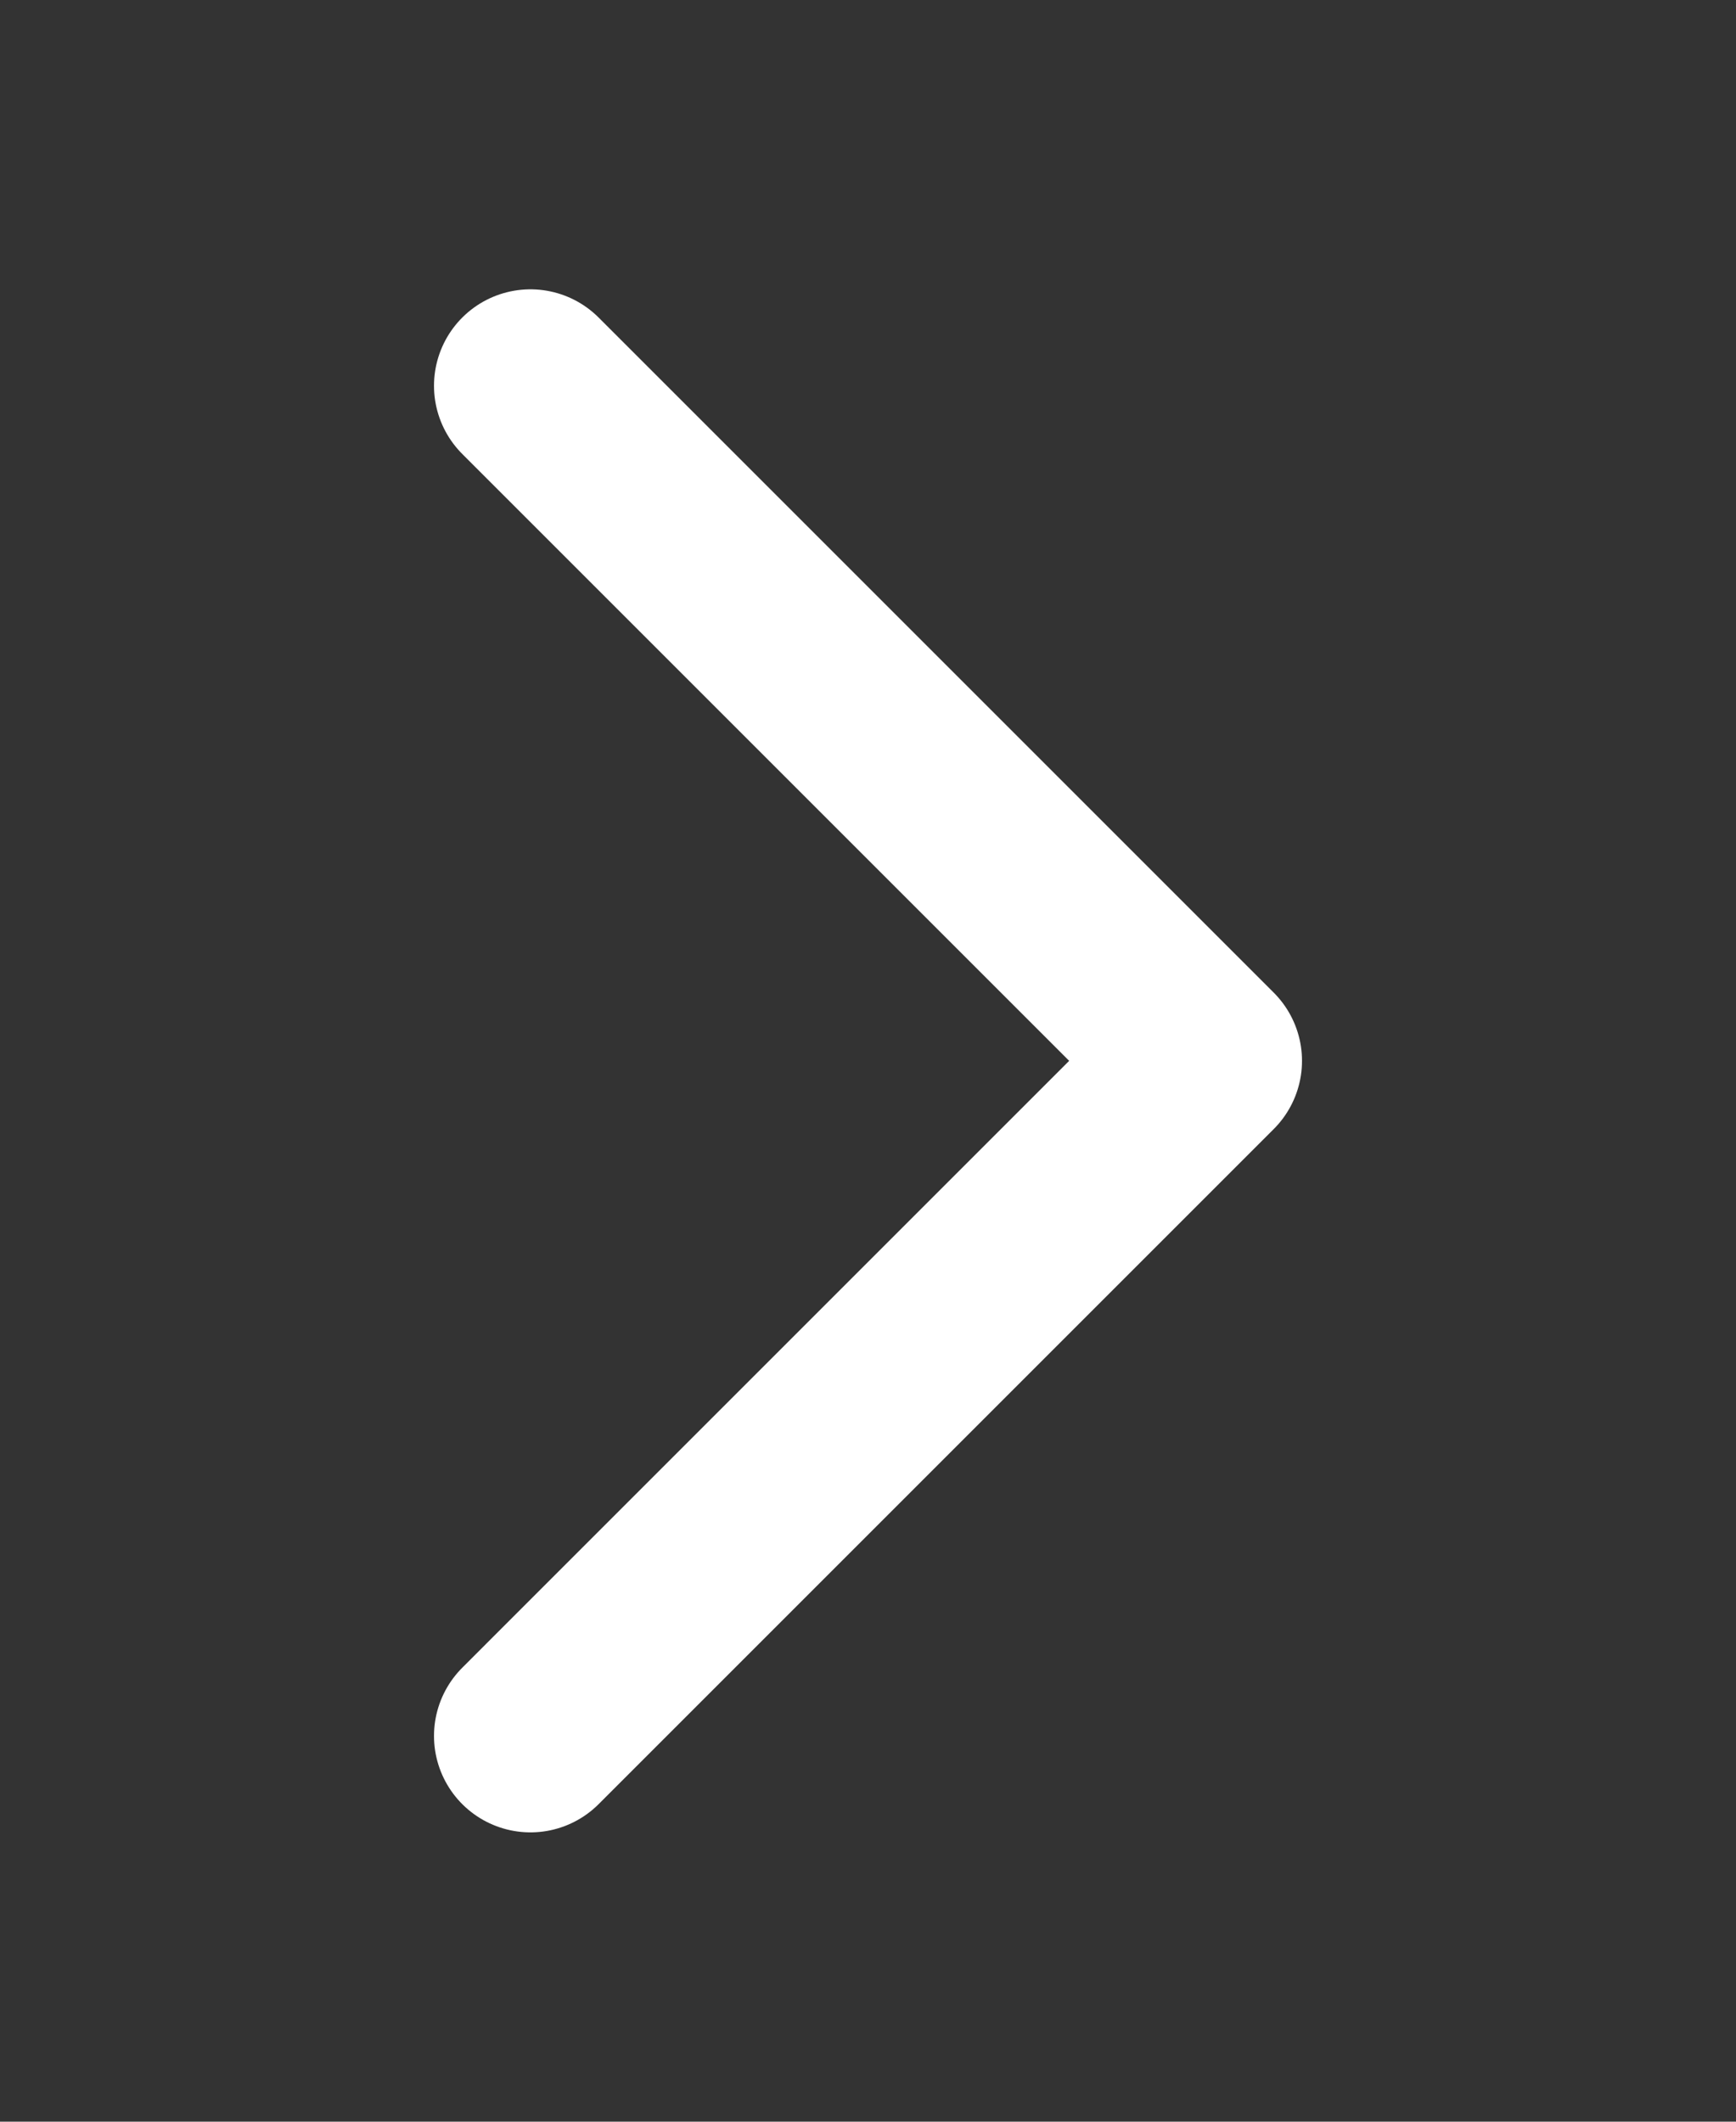 <svg width="18" height="22" viewBox="0 0 18 22" fill="none" xmlns="http://www.w3.org/2000/svg">
<rect x="0" y="0" width="18" height="22" fill="#333333" stroke="none"/>
<path d="M5.5 4L12.5 11L5.5 18" stroke="white" stroke-width="2" stroke-linecap="round" stroke-linejoin="round"/>
</svg>
